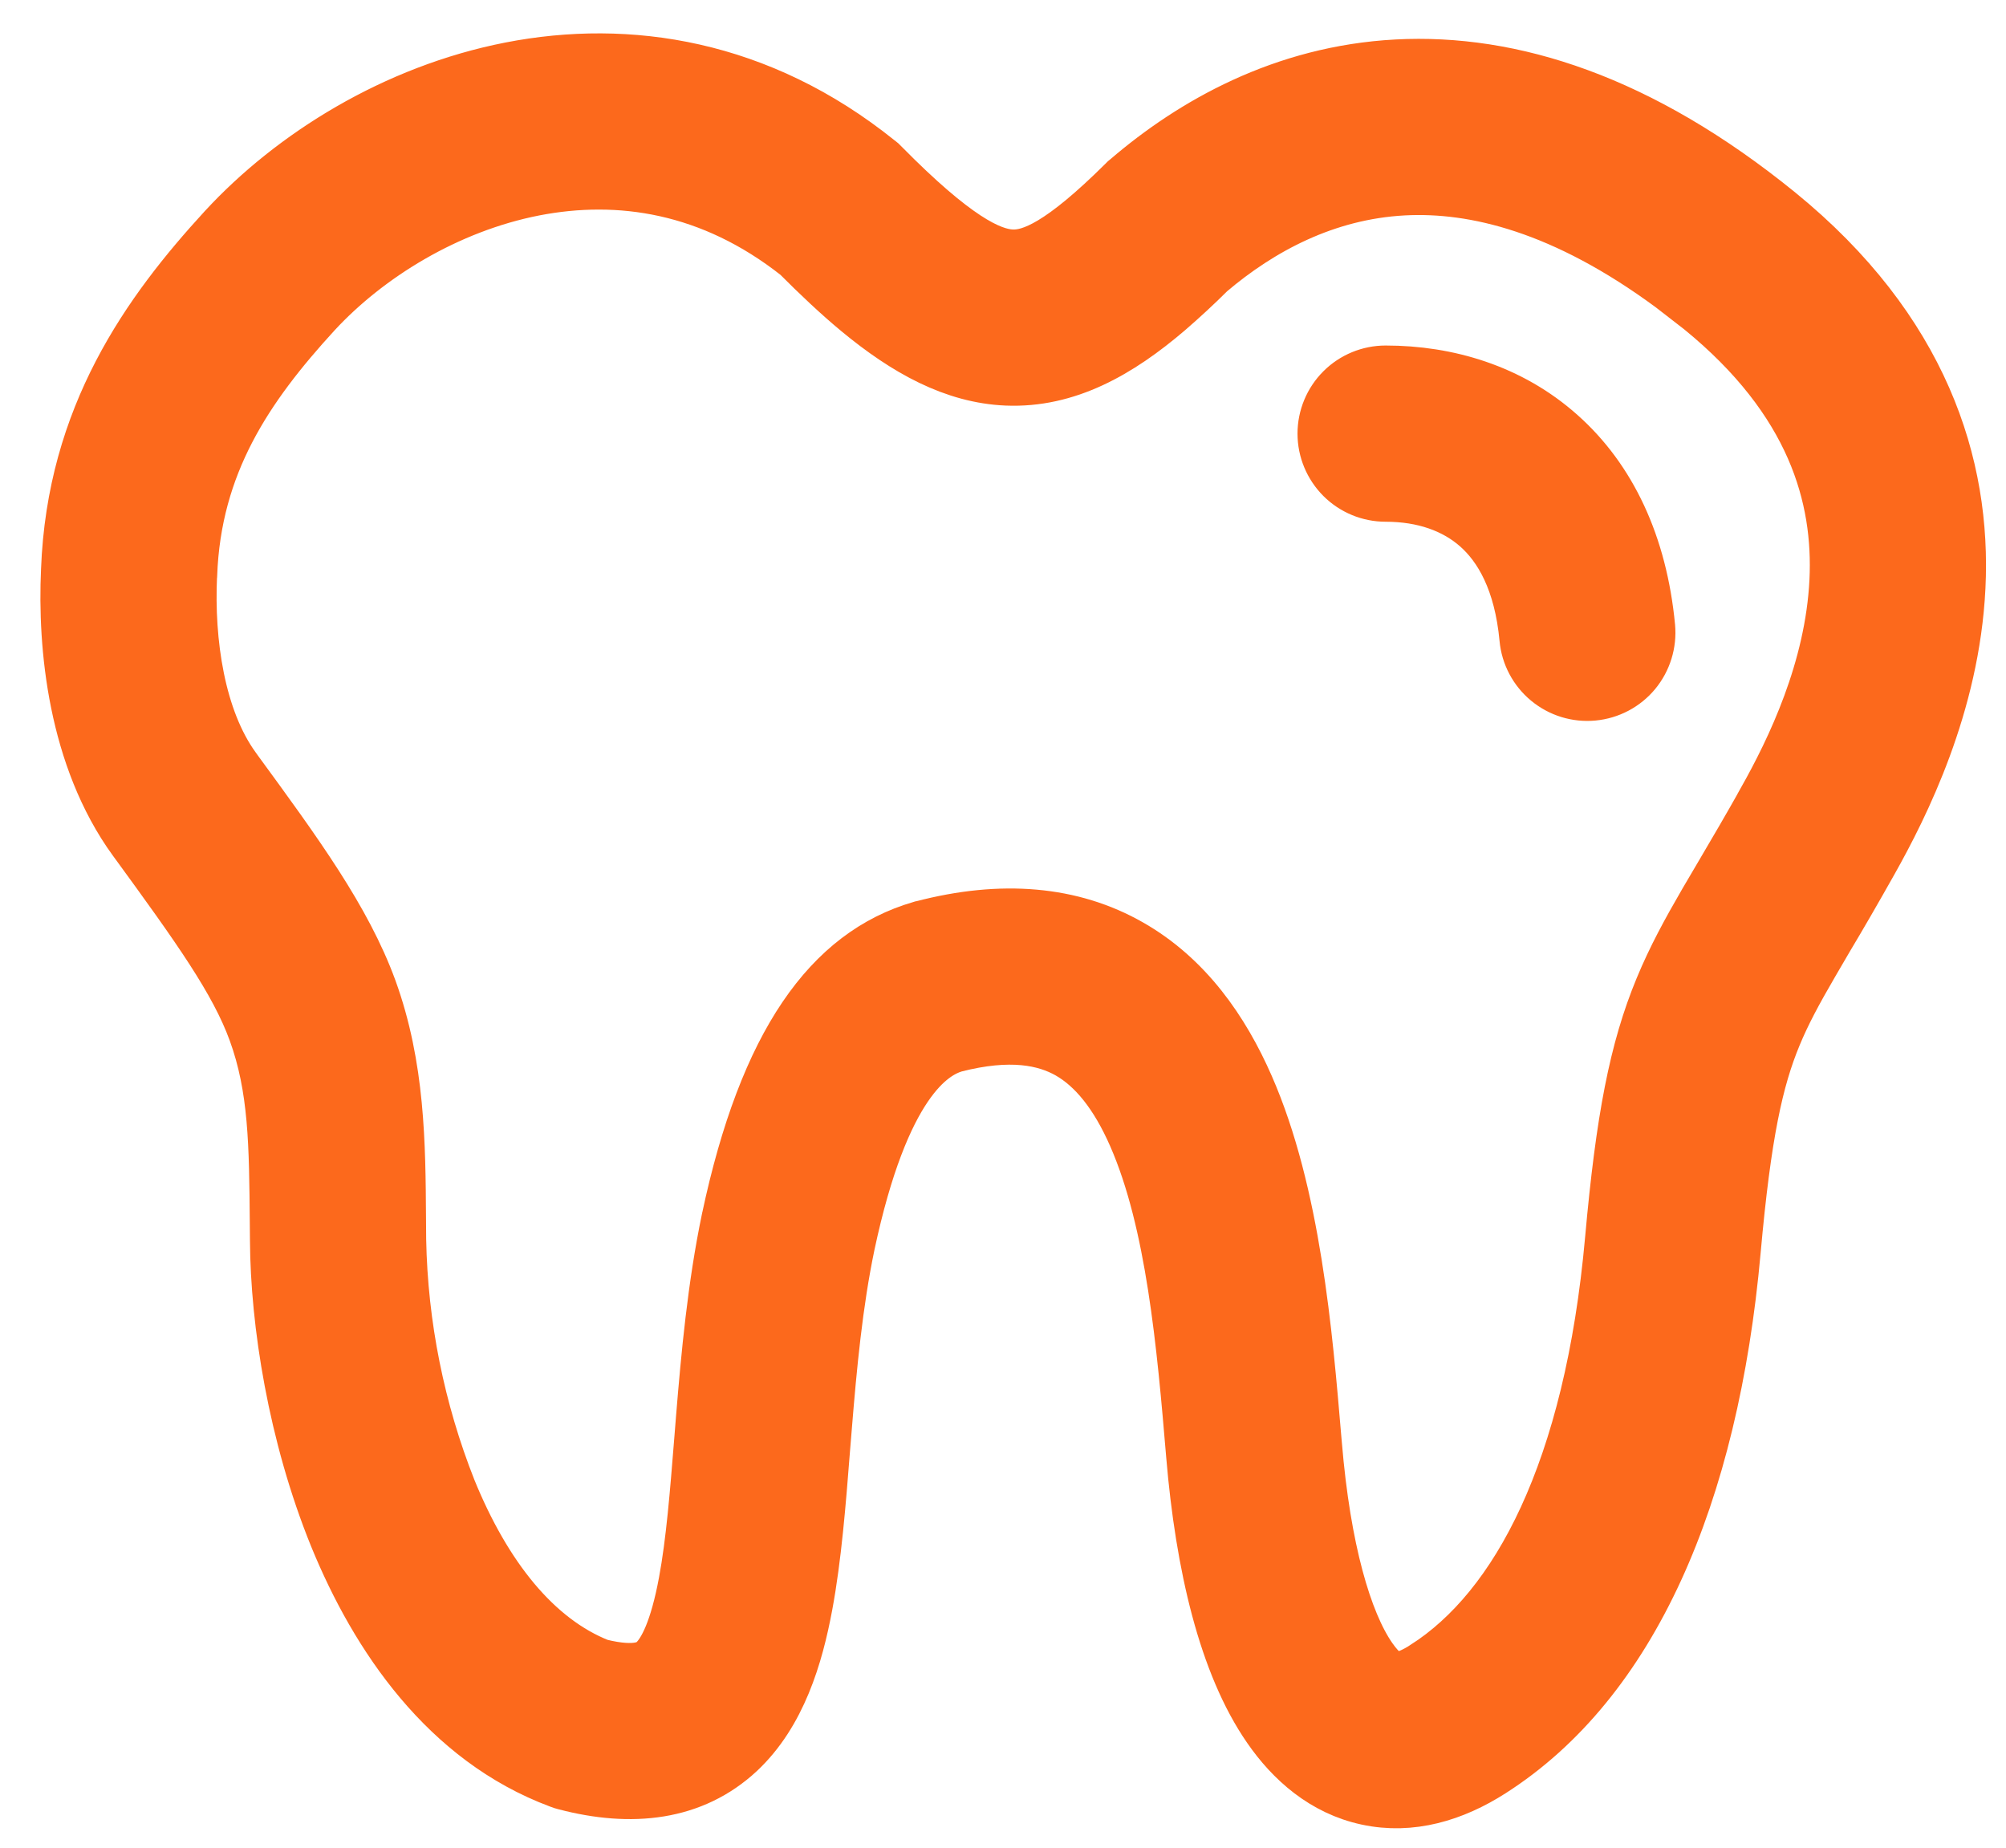 <svg width="38" height="35" viewBox="0 0 38 35" fill="none" xmlns="http://www.w3.org/2000/svg">
<path d="M26.249 7.045C25.939 7.045 25.641 7.168 25.422 7.387C25.203 7.606 25.079 7.904 25.079 8.214C25.079 8.524 25.203 8.821 25.422 9.041C25.641 9.26 25.939 9.383 26.249 9.383C26.963 9.383 27.56 9.594 27.995 9.98C28.422 10.359 28.802 11.007 28.904 12.095C28.932 12.404 29.083 12.689 29.322 12.887C29.561 13.085 29.868 13.18 30.177 13.151C30.486 13.122 30.771 12.972 30.969 12.733C31.166 12.494 31.261 12.186 31.233 11.877C31.084 10.315 30.498 9.076 29.549 8.233C28.609 7.395 27.421 7.045 26.249 7.045ZM16.63 3.046C14.387 1.243 11.901 0.861 9.671 1.296C7.48 1.724 5.54 2.937 4.251 4.334L4.248 4.337C2.803 5.913 1.386 7.883 1.277 10.799C1.21 12.25 1.408 14.35 2.543 15.915L2.546 15.918C3.763 17.586 4.471 18.577 4.822 19.541C5.211 20.609 5.219 21.675 5.232 23.179L5.235 23.499C5.244 25.048 5.572 27.173 6.357 29.105C7.137 31.013 8.457 32.955 10.594 33.752L10.649 33.772L10.705 33.788C11.963 34.118 13.124 33.996 13.999 33.18C14.771 32.455 15.093 31.376 15.274 30.402C15.441 29.505 15.524 28.464 15.604 27.44L15.636 27.05C15.732 25.868 15.843 24.688 16.075 23.575C16.73 20.501 17.644 19.948 18.08 19.815C19.135 19.544 19.798 19.683 20.247 19.938C20.724 20.211 21.143 20.721 21.491 21.517C22.208 23.156 22.414 25.471 22.59 27.564C22.765 29.647 23.204 31.529 24.037 32.731C24.467 33.354 25.076 33.897 25.898 34.073C26.727 34.252 27.535 34.007 28.252 33.547C30.902 31.855 32.436 28.347 32.854 23.689C33.053 21.469 33.282 20.447 33.627 19.613C33.803 19.187 34.021 18.783 34.324 18.262L34.614 17.765C34.859 17.356 35.139 16.872 35.452 16.316C36.045 15.26 37.002 13.354 37.111 11.124C37.225 8.811 36.417 6.253 33.689 4.031C31.07 1.903 28.634 1.132 26.461 1.247C24.308 1.361 22.587 2.342 21.357 3.398L21.324 3.425L21.293 3.456C20.099 4.642 19.538 4.862 19.168 4.847C18.75 4.83 18.082 4.504 16.73 3.135L16.683 3.088L16.63 3.046ZM3.614 10.89C3.691 8.791 4.674 7.333 5.971 5.918C6.957 4.851 8.463 3.914 10.12 3.59C11.726 3.278 13.475 3.534 15.115 4.83C15.5 5.216 15.879 5.575 16.259 5.89C17.163 6.638 18.074 7.141 19.07 7.183C20.211 7.23 21.196 6.669 22.125 5.874C22.39 5.645 22.652 5.403 22.91 5.146C23.875 4.326 25.112 3.66 26.585 3.581C27.937 3.509 29.635 3.924 31.664 5.42C31.845 5.553 32.029 5.696 32.215 5.847C34.35 7.586 34.854 9.417 34.776 11.007C34.693 12.682 33.961 14.197 33.413 15.17V15.173C33.112 15.709 32.854 16.147 32.618 16.548L32.3 17.089C31.984 17.634 31.703 18.146 31.466 18.719C30.983 19.885 30.73 21.193 30.525 23.479C30.132 27.861 28.737 30.464 26.992 31.577L26.989 31.58C26.615 31.82 26.436 31.798 26.39 31.788C26.336 31.777 26.178 31.719 25.959 31.401C25.489 30.721 25.086 29.352 24.921 27.368L24.91 27.245C24.744 25.281 24.52 22.606 23.633 20.581C23.171 19.524 22.479 18.518 21.404 17.907C20.305 17.28 18.981 17.165 17.474 17.558L17.458 17.561L17.442 17.566C15.723 18.065 14.499 19.745 13.788 23.092L13.787 23.095C13.522 24.367 13.402 25.678 13.305 26.86L13.274 27.248C13.19 28.297 13.118 29.207 12.975 29.974C12.809 30.868 12.591 31.292 12.401 31.471C12.314 31.552 12.095 31.724 11.358 31.541C10.139 31.061 9.187 29.848 8.524 28.222C7.926 26.712 7.604 25.107 7.573 23.483V23.479L7.57 23.081C7.561 21.67 7.551 20.203 7.02 18.74C6.536 17.415 5.61 16.149 4.48 14.604L4.435 14.541C3.763 13.612 3.554 12.161 3.612 10.901L3.614 10.89Z" fill="#FC691C"/>
<path d="M31.664 5.42C29.635 3.924 27.937 3.509 26.585 3.581C25.112 3.66 23.875 4.326 22.91 5.146C22.652 5.403 22.39 5.645 22.125 5.874C21.196 6.669 20.211 7.23 19.07 7.183C18.074 7.141 17.163 6.638 16.259 5.89C15.879 5.575 15.5 5.216 15.115 4.83C13.475 3.534 11.726 3.278 10.12 3.59C8.463 3.914 6.957 4.851 5.971 5.918C4.674 7.333 3.691 8.791 3.614 10.89L3.612 10.901C3.554 12.161 3.763 13.612 4.435 14.541L4.48 14.604C5.61 16.149 6.536 17.415 7.02 18.74C7.551 20.203 7.561 21.67 7.57 23.081L7.573 23.479V23.483C7.604 25.107 7.926 26.712 8.524 28.222C9.187 29.848 10.139 31.061 11.358 31.541C12.095 31.724 12.314 31.552 12.401 31.471C12.591 31.292 12.809 30.868 12.975 29.974C13.118 29.207 13.19 28.297 13.274 27.248L13.305 26.86C13.402 25.678 13.522 24.367 13.787 23.095L13.788 23.092C14.499 19.745 15.723 18.065 17.442 17.566L17.458 17.561L17.474 17.558C18.981 17.165 20.305 17.28 21.404 17.907C22.479 18.518 23.171 19.524 23.633 20.581C24.52 22.606 24.744 25.281 24.91 27.245L24.921 27.368C25.086 29.352 25.489 30.721 25.959 31.401C26.178 31.719 26.336 31.777 26.39 31.788C26.436 31.798 26.615 31.82 26.989 31.58L26.992 31.577C28.737 30.464 30.132 27.861 30.525 23.479C30.73 21.193 30.983 19.885 31.466 18.719C31.703 18.146 31.984 17.634 32.3 17.089L32.618 16.548C32.854 16.147 33.112 15.709 33.413 15.173V15.17C33.961 14.197 34.693 12.682 34.776 11.007C34.854 9.417 34.35 7.586 32.215 5.847M31.664 5.42C31.845 5.553 32.029 5.696 32.215 5.847M31.664 5.42L32.215 5.847M26.249 7.045C25.939 7.045 25.641 7.168 25.422 7.387C25.203 7.606 25.079 7.904 25.079 8.214C25.079 8.524 25.203 8.821 25.422 9.041C25.641 9.26 25.939 9.383 26.249 9.383C26.963 9.383 27.56 9.594 27.995 9.98C28.422 10.359 28.802 11.007 28.904 12.095C28.932 12.404 29.083 12.689 29.322 12.887C29.561 13.085 29.868 13.18 30.177 13.151C30.486 13.122 30.771 12.972 30.969 12.733C31.166 12.494 31.261 12.186 31.233 11.877C31.084 10.315 30.498 9.076 29.549 8.233C28.609 7.395 27.421 7.045 26.249 7.045ZM16.63 3.046C14.387 1.243 11.901 0.861 9.671 1.296C7.48 1.724 5.54 2.937 4.251 4.334L4.248 4.337C2.803 5.913 1.386 7.883 1.277 10.799C1.21 12.25 1.408 14.35 2.543 15.915L2.546 15.918C3.763 17.586 4.471 18.577 4.822 19.541C5.211 20.609 5.219 21.675 5.232 23.179L5.235 23.499C5.244 25.048 5.572 27.173 6.357 29.105C7.137 31.013 8.457 32.955 10.594 33.752L10.649 33.772L10.705 33.788C11.963 34.118 13.124 33.996 13.999 33.18C14.771 32.455 15.093 31.376 15.274 30.402C15.441 29.505 15.524 28.464 15.604 27.44L15.636 27.05C15.732 25.868 15.843 24.688 16.075 23.575C16.73 20.501 17.644 19.948 18.08 19.815C19.135 19.544 19.798 19.683 20.247 19.938C20.724 20.211 21.143 20.721 21.491 21.517C22.208 23.156 22.414 25.471 22.59 27.564C22.765 29.647 23.204 31.529 24.037 32.731C24.467 33.354 25.076 33.897 25.898 34.073C26.727 34.252 27.535 34.007 28.252 33.547C30.902 31.855 32.436 28.347 32.854 23.689C33.053 21.469 33.282 20.447 33.627 19.613C33.803 19.187 34.021 18.783 34.324 18.262L34.614 17.765C34.859 17.356 35.139 16.872 35.452 16.316C36.045 15.26 37.002 13.354 37.111 11.124C37.225 8.811 36.417 6.253 33.689 4.031C31.07 1.903 28.634 1.132 26.461 1.247C24.308 1.361 22.587 2.342 21.357 3.398L21.324 3.425L21.293 3.456C20.099 4.642 19.538 4.862 19.168 4.847C18.75 4.83 18.082 4.504 16.73 3.135L16.683 3.088L16.63 3.046Z" stroke="#FC691C"/>
</svg>
